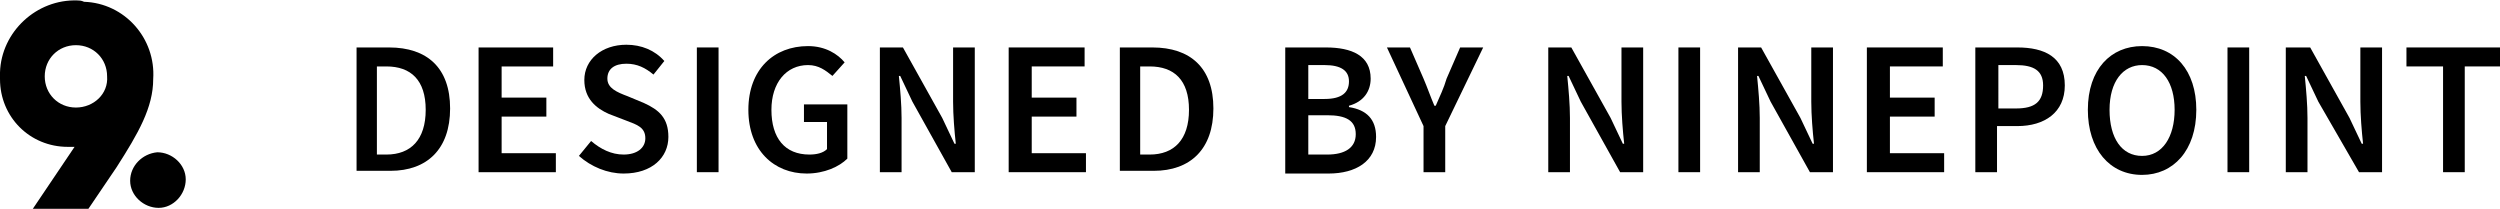 <?xml version="1.0" encoding="UTF-8" standalone="no"?>
<svg
   xmlns:dc="http://purl.org/dc/elements/1.1/"
   xmlns:cc="http://creativecommons.org/ns#"
   xmlns:rdf="http://www.w3.org/1999/02/22-rdf-syntax-ns#"
   xmlns:svg="http://www.w3.org/2000/svg"
   xmlns="http://www.w3.org/2000/svg"
   xmlns:sodipodi="http://sodipodi.sourceforge.net/DTD/sodipodi-0.dtd"
   xmlns:inkscape="http://www.inkscape.org/namespaces/inkscape"
   version="1.1"
   id="Layer_1"
   x="0px"
   y="0px"
   viewBox="0 0 184.4 15.4"
   style="enable-background:new 0 0 184.4 15.4;"
   xml:space="preserve"
   sodipodi:docname="designedbyninepoint.svg"
   inkscape:version="1.0.1 (3bc2e813f5, 2020-09-07)"><defs
   id="defs52" /><sodipodi:namedview
   pagecolor="#ffffff"
   bordercolor="#666666"
   borderopacity="1"
   objecttolerance="10"
   gridtolerance="10"
   guidetolerance="10"
   inkscape:pageopacity="0"
   inkscape:pageshadow="2"
   inkscape:window-width="1920"
   inkscape:window-height="991"
   id="namedview50"
   showgrid="false"
   inkscape:zoom="4.7398076"
   inkscape:cx="114.41266"
   inkscape:cy="7.6999998"
   inkscape:window-x="-9"
   inkscape:window-y="-9"
   inkscape:window-maximized="1"
   inkscape:current-layer="Layer_1"
   inkscape:document-rotation="0" />
<style
   type="text/css"
   id="style2">
	.st0{fill:#CDD3B8;}
	.st1{enable-background:new    ;}
</style>
<g
   id="g47"
   style="fill:#000000;fill-opacity:1">
	<g
   id="ninepoint"
   transform="translate(818 9961.332)"
   style="fill:#000000;fill-opacity:1">
		<path
   id="Path_222"
   class="st0"
   d="M-812.4-9953.4c-1.3,0-2.3-1-2.3-2.3s1-2.3,2.3-2.3c1.3,0,2.3,1,2.3,2.3c0,0,0,0,0,0    C-810-9954.4-811.1-9953.4-812.4-9953.4 M-812.3-9961.3c-3-0.1-5.6,2.3-5.7,5.3c0,0.2,0,0.3,0,0.5c0,2.8,2.2,5,5,5    c0.2,0,0.3,0,0.5,0l-3.1,4.6h4.1l2.1-3.1c1.6-2.5,2.7-4.4,2.7-6.5c0.2-3-2.1-5.6-5.1-5.7C-812-9961.3-812.2-9961.3-812.3-9961.3"
   style="fill:#000000;fill-opacity:1" />
		<path
   id="Path_223"
   class="st0"
   d="M-806.4-9950.1c1.1,0,2.1,0.9,2.1,2s-0.9,2.1-2,2.1c-1.1,0-2.1-0.9-2.1-2c0,0,0,0,0,0    C-808.4-9949.1-807.5-9950-806.4-9950.1"
   style="fill:#000000;fill-opacity:1" />
	</g>
	<g
   class="st1"
   id="g45"
   style="fill:#000000;fill-opacity:1">
		<path
   class="st0"
   d="M26.2,3.5h2.5c2.8,0,4.5,1.5,4.5,4.5c0,3-1.7,4.6-4.4,4.6h-2.5V3.5z M28.5,11.4c1.8,0,2.9-1.1,2.9-3.3    c0-2.2-1.1-3.2-2.9-3.2h-0.7v6.5H28.5z"
   id="path7"
   style="fill:#000000;fill-opacity:1" />
		<path
   class="st0"
   d="M35.3,3.5h5.5v1.4H37v2.3h3.3v1.4H37v2.7h4v1.4h-5.7V3.5z"
   id="path9"
   style="fill:#000000;fill-opacity:1" />
		<path
   class="st0"
   d="M43.6,10.4c0.7,0.6,1.5,1,2.4,1c1,0,1.6-0.5,1.6-1.2c0-0.8-0.6-1-1.4-1.3l-1.3-0.5C44,8,43.1,7.3,43.1,5.9    c0-1.5,1.3-2.6,3.1-2.6c1.1,0,2.1,0.4,2.8,1.2l-0.8,1c-0.6-0.5-1.2-0.8-2-0.8c-0.9,0-1.4,0.4-1.4,1.1c0,0.7,0.7,1,1.5,1.3l1.2,0.5    c1.1,0.5,1.8,1.1,1.8,2.5c0,1.5-1.2,2.7-3.3,2.7c-1.2,0-2.4-0.5-3.3-1.3L43.6,10.4z"
   id="path11"
   style="fill:#000000;fill-opacity:1" />
		<path
   class="st0"
   d="M51.3,3.5H53v9.2h-1.6V3.5z"
   id="path13"
   style="fill:#000000;fill-opacity:1" />
		<path
   class="st0"
   d="M59.6,3.4c1.3,0,2.2,0.6,2.7,1.2l-0.9,1c-0.5-0.4-1-0.8-1.8-0.8c-1.6,0-2.7,1.3-2.7,3.3c0,2.1,1,3.3,2.8,3.3    c0.5,0,1-0.1,1.3-0.4v-2h-1.7V7.7h3.2v4c-0.6,0.6-1.7,1.1-3,1.1c-2.4,0-4.3-1.7-4.3-4.7C55.2,5.1,57.1,3.4,59.6,3.4z"
   id="path15"
   style="fill:#000000;fill-opacity:1" />
		<path
   class="st0"
   d="M64.9,3.5h1.7l2.9,5.2l0.9,1.9h0.1c-0.1-0.9-0.2-2.1-0.2-3.1v-4h1.6v9.2h-1.7l-2.9-5.2l-0.9-1.9h-0.1    c0.1,1,0.2,2.1,0.2,3.1v4h-1.6V3.5z"
   id="path17"
   style="fill:#000000;fill-opacity:1" />
		<path
   class="st0"
   d="M74.5,3.5H80v1.4h-3.9v2.3h3.3v1.4h-3.3v2.7h4v1.4h-5.7V3.5z"
   id="path19"
   style="fill:#000000;fill-opacity:1" />
		<path
   class="st0"
   d="M82.5,3.5h2.5c2.8,0,4.5,1.5,4.5,4.5c0,3-1.7,4.6-4.4,4.6h-2.5V3.5z M84.8,11.4c1.8,0,2.9-1.1,2.9-3.3    c0-2.2-1.1-3.2-2.9-3.2h-0.7v6.5H84.8z"
   id="path21"
   style="fill:#000000;fill-opacity:1" />
		<path
   class="st0"
   d="M94.9,3.5h2.9c1.9,0,3.3,0.6,3.3,2.3c0,0.9-0.5,1.7-1.6,2v0.1c1.3,0.2,2,0.9,2,2.2c0,1.8-1.5,2.7-3.5,2.7    h-3.2V3.5z M97.7,7.3c1.3,0,1.8-0.5,1.8-1.3c0-0.8-0.6-1.2-1.8-1.2h-1.2v2.5H97.7z M97.9,11.4c1.3,0,2.1-0.5,2.1-1.5    c0-1-0.7-1.4-2.1-1.4h-1.4v2.9H97.9z"
   id="path23"
   style="fill:#000000;fill-opacity:1" />
		<path
   class="st0"
   d="M105,9.3l-2.7-5.8h1.7l1,2.3c0.3,0.7,0.5,1.3,0.8,2h0.1c0.3-0.7,0.6-1.3,0.8-2l1-2.3h1.7l-2.8,5.8v3.4H105    V9.3z"
   id="path25"
   style="fill:#000000;fill-opacity:1" />
		<path
   class="st0"
   d="M114.2,3.5h1.7l2.9,5.2l0.9,1.9h0.1c-0.1-0.9-0.2-2.1-0.2-3.1v-4h1.6v9.2h-1.7l-2.9-5.2l-0.9-1.9h-0.1    c0.1,1,0.2,2.1,0.2,3.1v4h-1.6V3.5z"
   id="path27"
   style="fill:#000000;fill-opacity:1" />
		<path
   class="st0"
   d="M123.8,3.5h1.6v9.2h-1.6V3.5z"
   id="path29"
   style="fill:#000000;fill-opacity:1" />
		<path
   class="st0"
   d="M128.2,3.5h1.7l2.9,5.2l0.9,1.9h0.1c-0.1-0.9-0.2-2.1-0.2-3.1v-4h1.6v9.2h-1.7l-2.9-5.2l-0.9-1.9h-0.1    c0.1,1,0.2,2.1,0.2,3.1v4h-1.6V3.5z"
   id="path31"
   style="fill:#000000;fill-opacity:1" />
		<path
   class="st0"
   d="M137.8,3.5h5.5v1.4h-3.9v2.3h3.3v1.4h-3.3v2.7h4v1.4h-5.7V3.5z"
   id="path33"
   style="fill:#000000;fill-opacity:1" />
		<path
   class="st0"
   d="M145.7,3.5h3.1c2,0,3.5,0.7,3.5,2.8c0,2-1.5,3-3.5,3h-1.5v3.4h-1.6V3.5z M148.7,8c1.4,0,2-0.5,2-1.7    c0-1.1-0.7-1.5-2-1.5h-1.3V8H148.7z"
   id="path35"
   style="fill:#000000;fill-opacity:1" />
		<path
   class="st0"
   d="M154,8.1c0-3,1.7-4.7,4-4.7c2.4,0,4,1.8,4,4.7c0,3-1.7,4.8-4,4.8C155.6,12.9,154,11,154,8.1z M160.4,8.1    c0-2-0.9-3.3-2.4-3.3c-1.4,0-2.4,1.2-2.4,3.3c0,2.1,0.9,3.4,2.4,3.4C159.5,11.5,160.4,10.1,160.4,8.1z"
   id="path37"
   style="fill:#000000;fill-opacity:1" />
		<path
   class="st0"
   d="M164.3,3.5h1.6v9.2h-1.6V3.5z"
   id="path39"
   style="fill:#000000;fill-opacity:1" />
		<path
   class="st0"
   d="M168.7,3.5h1.7l2.9,5.2l0.9,1.9h0.1c-0.1-0.9-0.2-2.1-0.2-3.1v-4h1.6v9.2h-1.7L171,7.5l-0.9-1.9H170    c0.1,1,0.2,2.1,0.2,3.1v4h-1.6V3.5z"
   id="path41"
   style="fill:#000000;fill-opacity:1" />
		<path
   class="st0"
   d="M180.1,4.9h-2.6V3.5h6.9v1.4h-2.6v7.8h-1.6V4.9z"
   id="path43"
   style="fill:#000000;fill-opacity:1" />
	</g>
</g>
</svg>
